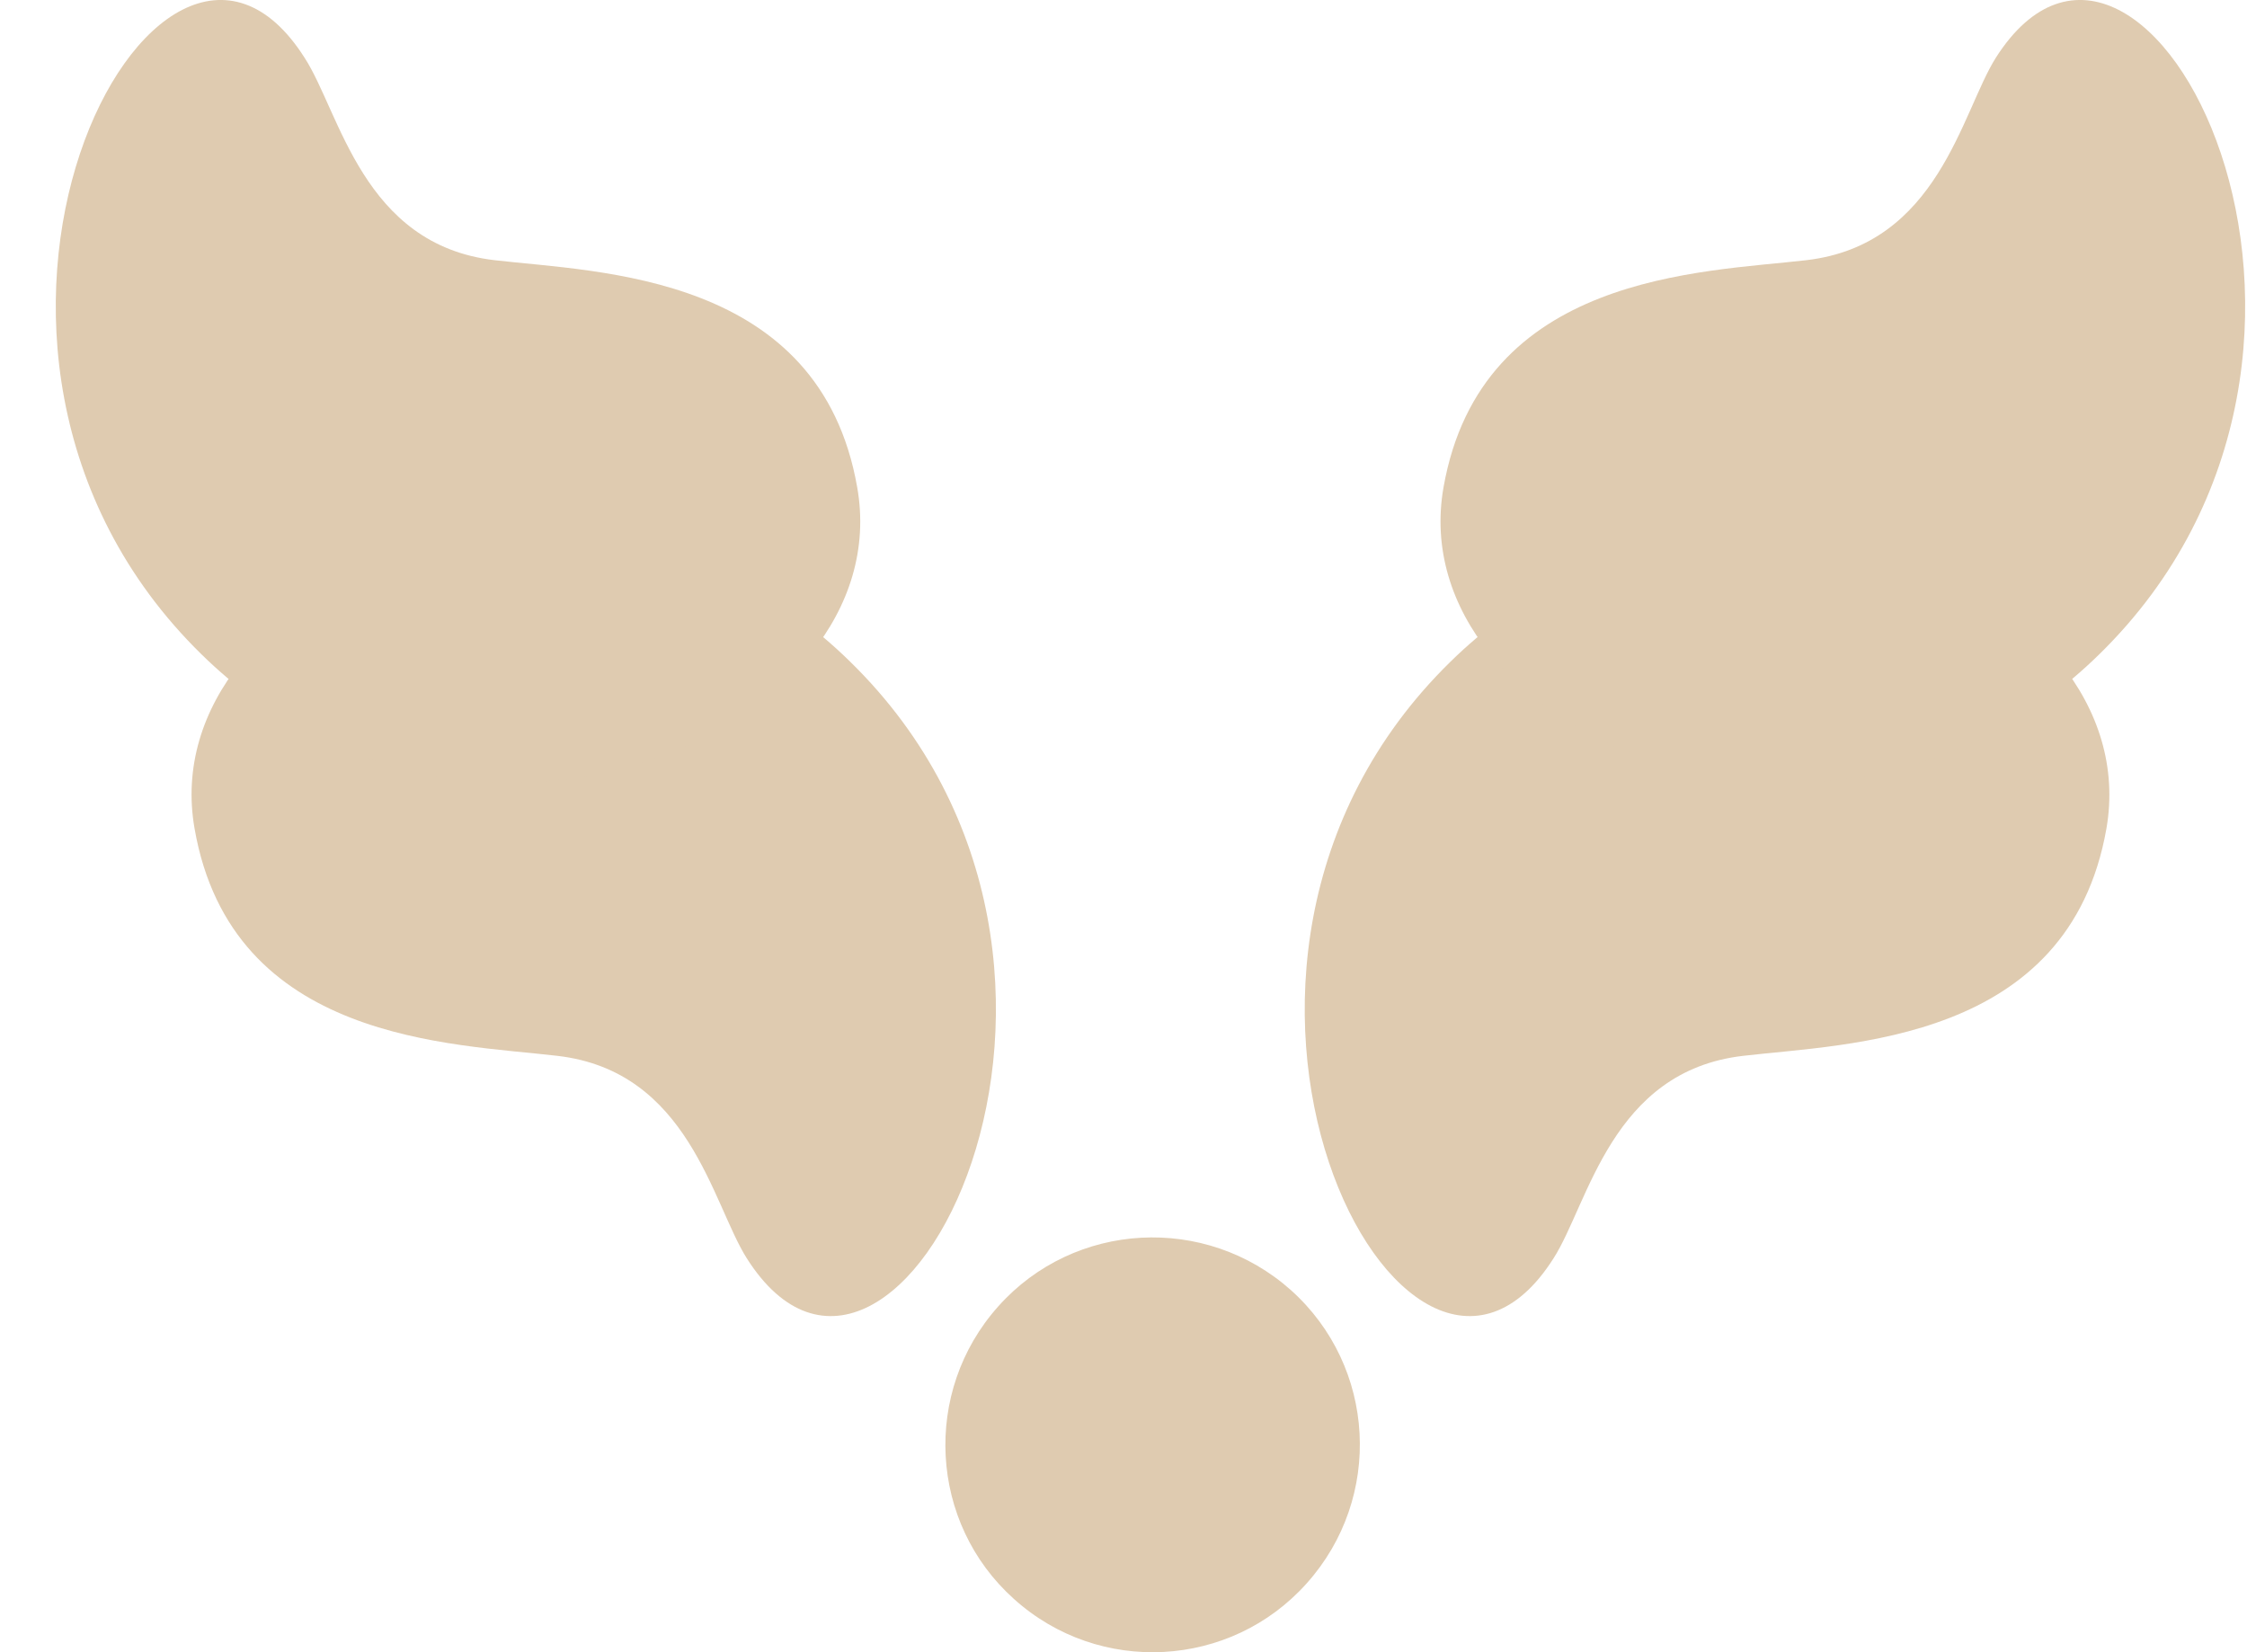 <svg width="34" height="25" viewBox="0 0 34 25" fill="none" xmlns="http://www.w3.org/2000/svg">
<path d="M2.944 12.537C3.508 15.772 6.847 15.789 8.432 15.976C10.427 16.206 10.775 18.21 11.3 19.04C13.527 22.55 17.626 14.664 12.862 10.01C8.796 6.021 2.292 8.833 2.944 12.537Z" fill="#DFCBB0"/>
<path d="M12.971 7.375C12.406 4.14 9.064 4.121 7.483 3.937C5.485 3.704 5.145 1.7 4.61 0.876C2.385 -2.638 -1.712 5.244 3.052 9.904C7.117 13.887 13.624 11.081 12.971 7.375Z" fill="#DFCBB0"/>
<path d="M15.105 19.767C13.951 21.058 14.058 23.044 15.343 24.195C16.631 25.356 18.62 25.249 19.773 23.957C20.931 22.663 20.825 20.68 19.534 19.522C18.241 18.37 16.256 18.476 15.105 19.767Z" fill="#DFCBB0"/>
<path d="M31.873 12.537C31.305 15.772 27.964 15.789 26.377 15.976C24.38 16.206 24.038 18.21 23.507 19.04C21.281 22.55 17.188 14.664 21.95 10.01C26.021 6.021 32.517 8.833 31.873 12.537Z" fill="#DFCBB0"/>
<path d="M21.842 7.375C22.412 4.14 25.751 4.121 27.332 3.937C29.331 3.704 29.679 1.7 30.198 0.876C32.433 -2.638 36.53 5.244 31.761 9.904C27.693 13.887 21.192 11.081 21.842 7.375Z" fill="#DFCBB0"/>
</svg>
